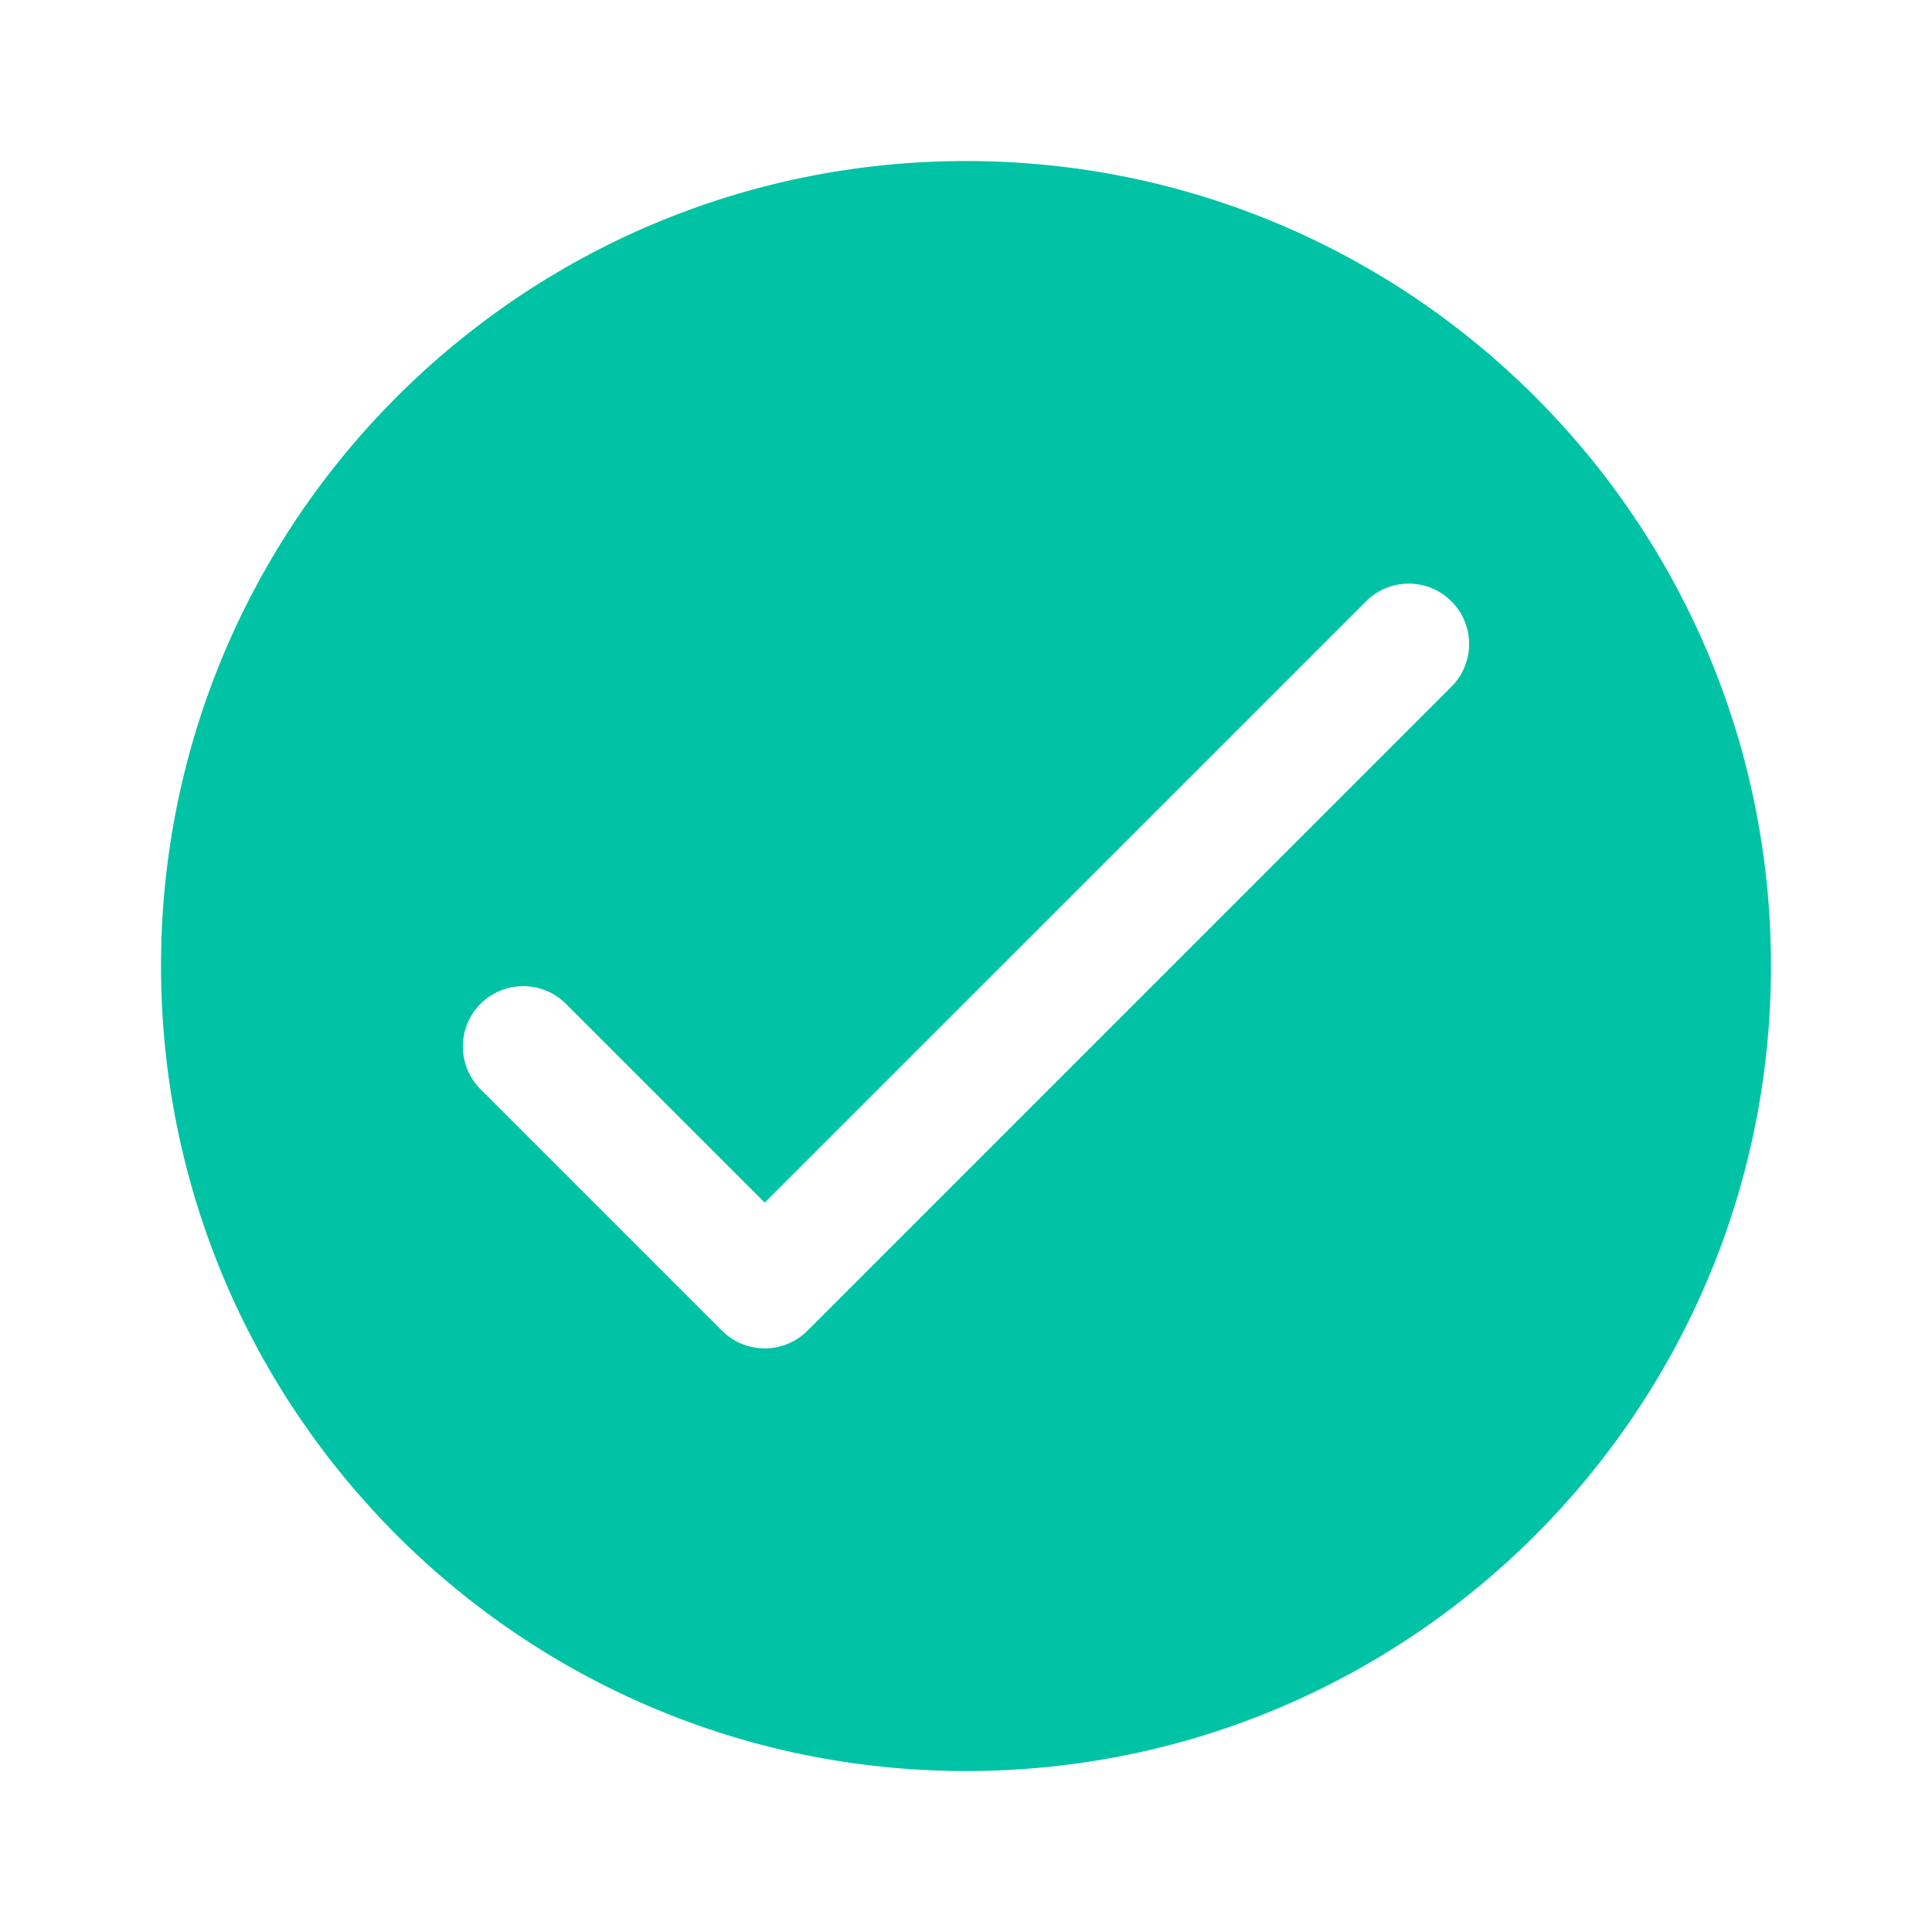 <svg width="32" height="32" viewBox="0 0 32 32" fill="none" xmlns="http://www.w3.org/2000/svg">
<path fill-rule="evenodd" clip-rule="evenodd" d="M16 29.334C23.364 29.334 29.333 23.364 29.333 16C29.333 8.637 23.364 2.667 16 2.667C8.636 2.667 2.667 8.637 2.667 16C2.667 23.364 8.636 29.334 16 29.334ZM24.04 11.374C24.431 10.984 24.431 10.35 24.04 9.96C23.65 9.569 23.017 9.569 22.626 9.96L12.666 19.919L9.374 16.627C8.983 16.236 8.35 16.236 7.959 16.627C7.569 17.017 7.569 17.65 7.959 18.041L11.959 22.041C12.35 22.431 12.983 22.431 13.374 22.041L24.04 11.374Z" fill="#00C3A5"/>
</svg>